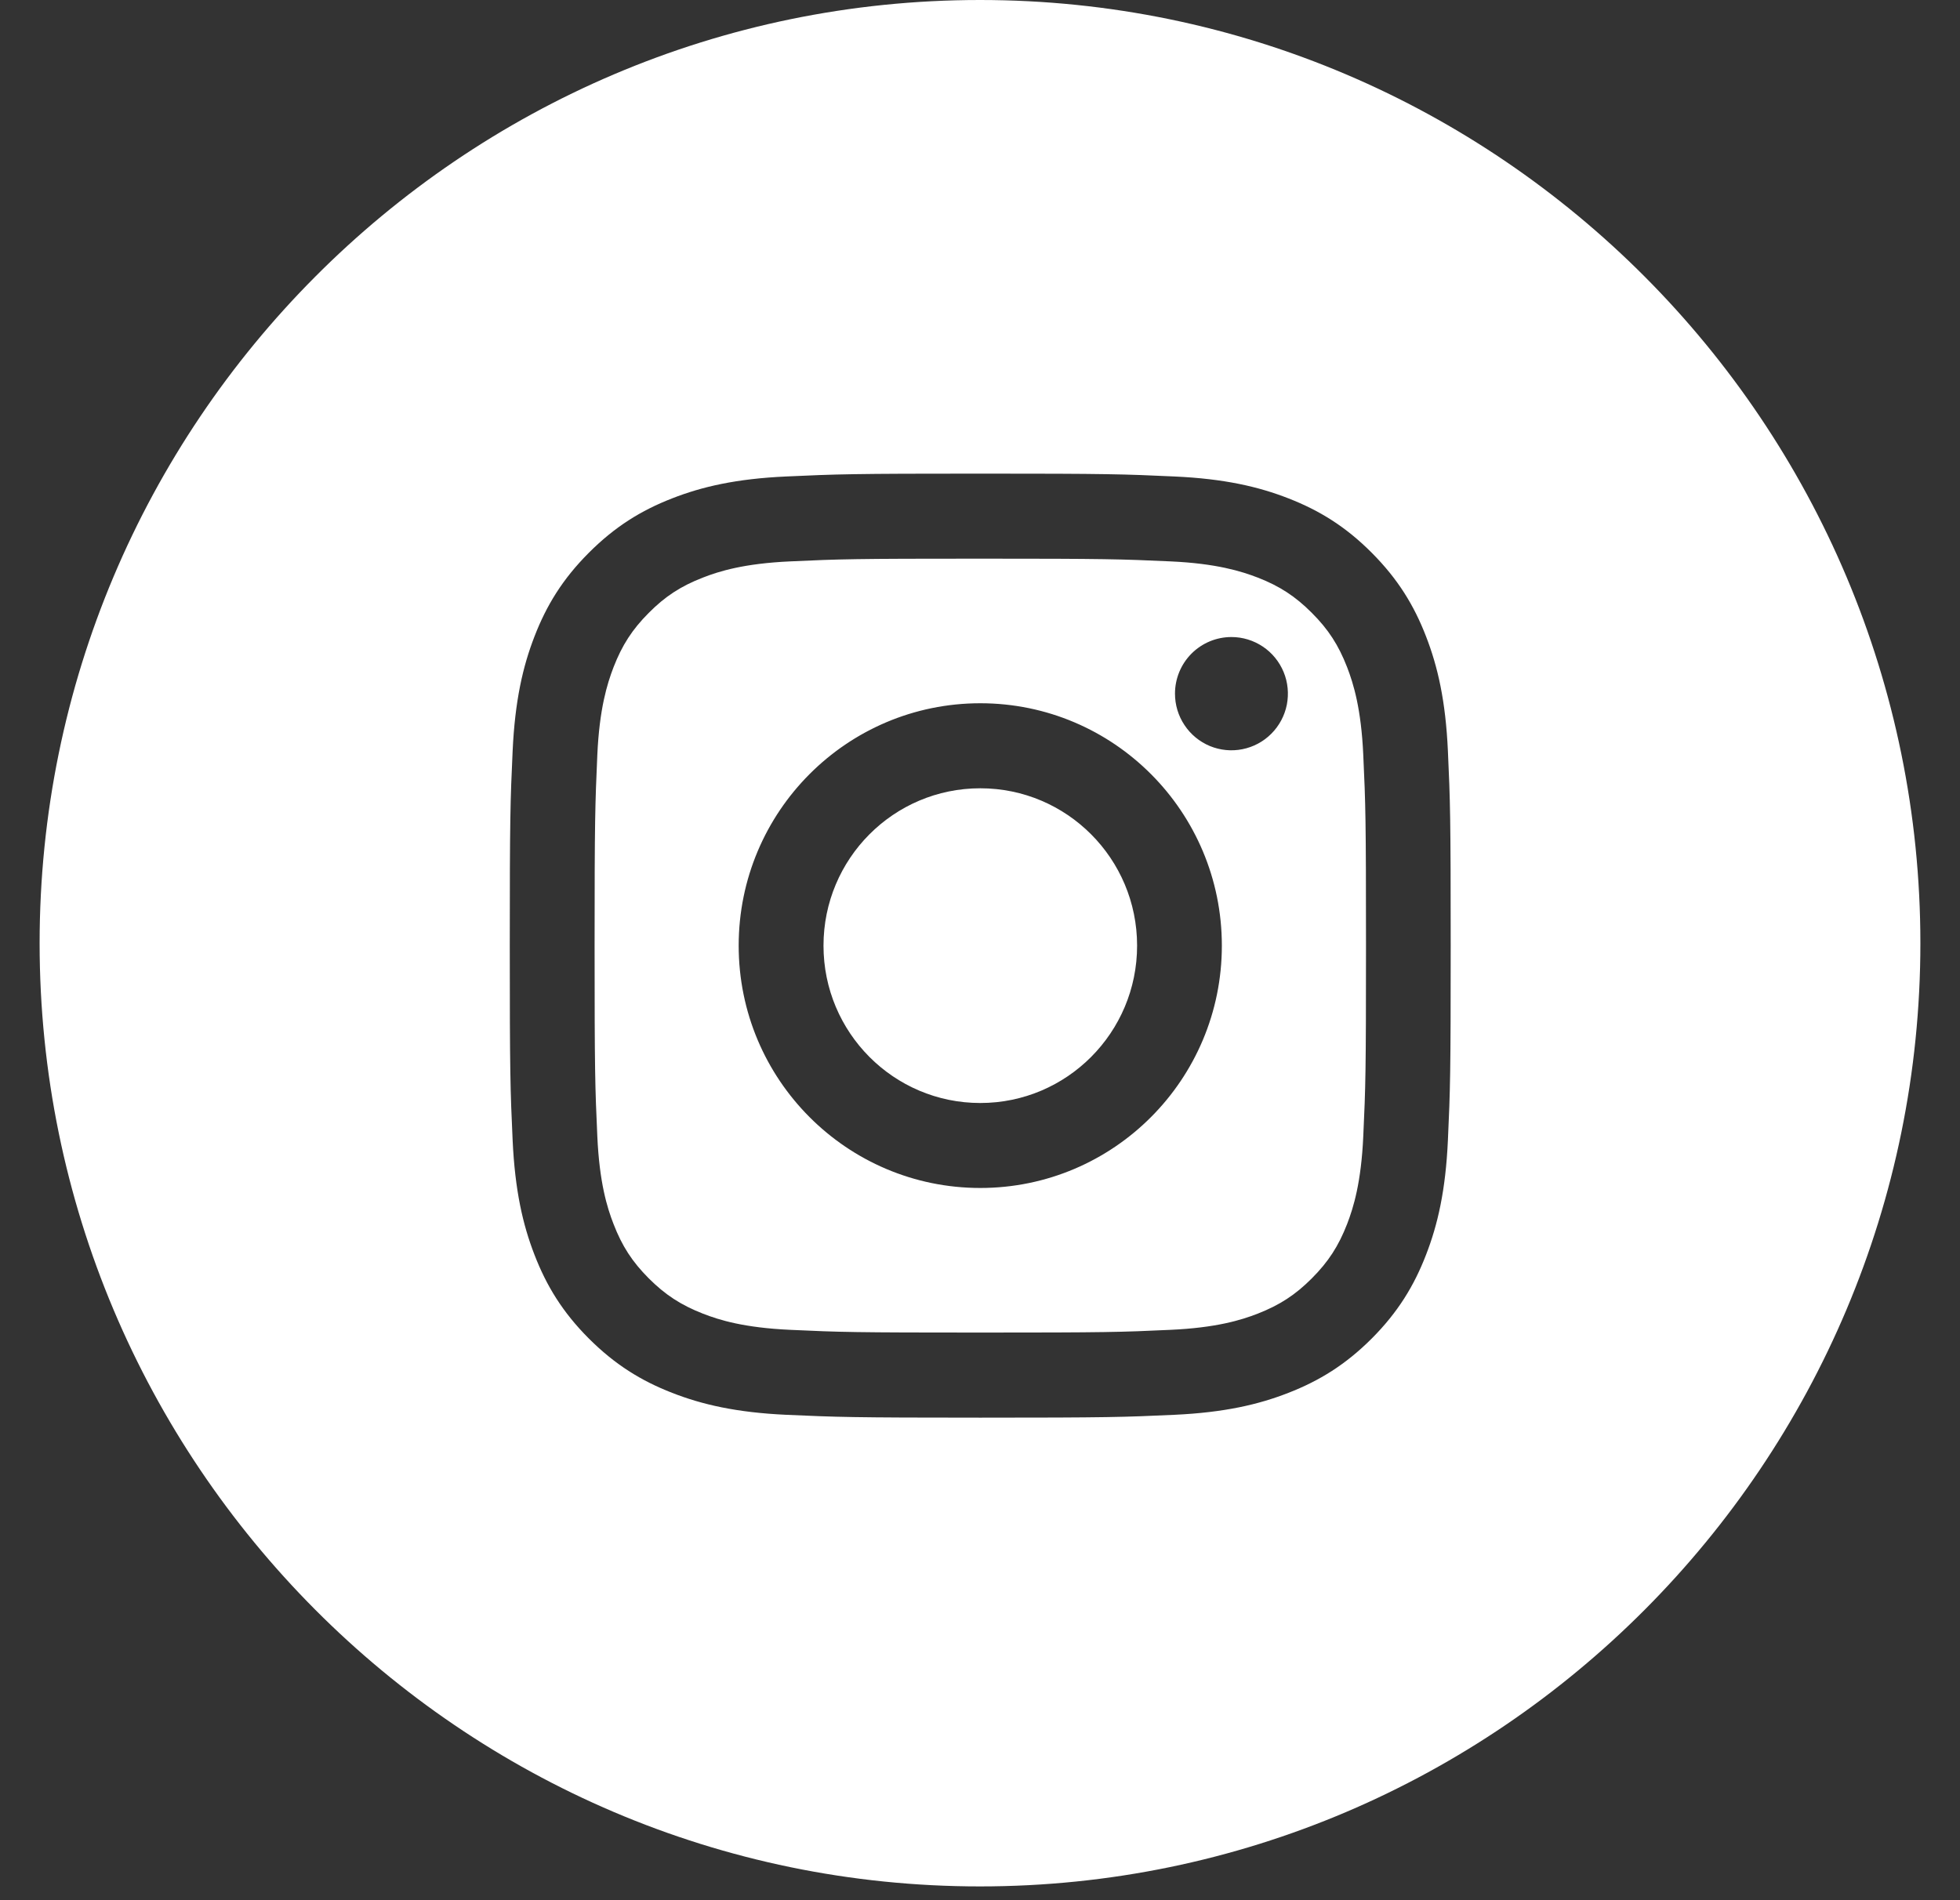 <?xml version="1.0" encoding="UTF-8"?> <svg xmlns="http://www.w3.org/2000/svg" width="33" height="32" viewBox="0 0 33 32" fill="none"><rect x="0" y="0" width="33" height="32" fill="#333333" stroke="none"/><path id="Subtract" fill-rule="evenodd" clip-rule="evenodd" d="M0.667 15.884C0.667 7.139 7.755 0 16.5 0C25.244 0 32.333 7.139 32.333 15.884C32.333 24.628 25.244 31.768 16.5 31.768C7.755 31.768 0.667 24.628 0.667 15.884ZM13.865 15.925C13.865 14.461 15.046 13.275 16.505 13.275C17.963 13.275 19.145 14.461 19.145 15.925C19.145 17.388 17.963 18.575 16.505 18.575C15.046 18.575 13.865 17.388 13.865 15.925ZM12.437 15.925C12.437 18.179 14.258 20.006 16.505 20.006C18.751 20.006 20.572 18.179 20.572 15.925C20.572 13.67 18.751 11.843 16.505 11.843C14.258 11.843 12.437 13.67 12.437 15.925ZM19.783 11.681C19.783 11.87 19.838 12.054 19.943 12.211C20.047 12.368 20.195 12.49 20.369 12.563C20.543 12.635 20.734 12.654 20.918 12.617C21.103 12.58 21.272 12.49 21.405 12.356C21.538 12.223 21.629 12.053 21.666 11.868C21.702 11.683 21.684 11.491 21.612 11.317C21.54 11.143 21.418 10.993 21.262 10.889C21.105 10.784 20.922 10.728 20.734 10.728H20.733C20.481 10.728 20.24 10.828 20.061 11.007C19.883 11.186 19.783 11.428 19.783 11.681ZM13.305 22.395C12.532 22.36 12.112 22.231 11.834 22.122C11.464 21.977 11.2 21.805 10.922 21.527C10.645 21.249 10.473 20.984 10.33 20.613C10.221 20.334 10.092 19.912 10.057 19.137C10.019 18.299 10.011 18.047 10.011 15.925C10.011 13.802 10.02 13.551 10.057 12.712C10.092 11.937 10.222 11.517 10.33 11.236C10.474 10.865 10.645 10.6 10.922 10.322C11.199 10.043 11.463 9.871 11.834 9.727C12.112 9.618 12.532 9.489 13.305 9.454C14.139 9.415 14.39 9.408 16.505 9.408C18.619 9.408 18.87 9.416 19.706 9.454C20.478 9.489 20.897 9.619 21.177 9.727C21.547 9.871 21.811 10.044 22.088 10.322C22.366 10.6 22.537 10.865 22.681 11.236C22.789 11.516 22.918 11.937 22.953 12.712C22.992 13.551 22.999 13.802 22.999 15.925C22.999 18.047 22.992 18.299 22.953 19.137C22.918 19.912 22.789 20.333 22.681 20.613C22.537 20.984 22.365 21.249 22.088 21.527C21.811 21.805 21.547 21.977 21.177 22.122C20.898 22.231 20.478 22.36 19.706 22.395C18.871 22.434 18.62 22.441 16.505 22.441C14.389 22.441 14.139 22.434 13.305 22.395ZM13.239 8.024C12.396 8.062 11.819 8.196 11.316 8.393C10.795 8.596 10.354 8.868 9.913 9.31C9.472 9.752 9.201 10.195 8.999 10.718C8.803 11.223 8.67 11.801 8.631 12.647C8.592 13.495 8.583 13.766 8.583 15.925C8.583 18.083 8.592 18.354 8.631 19.202C8.67 20.048 8.803 20.626 8.999 21.131C9.201 21.654 9.472 22.098 9.913 22.54C10.354 22.981 10.795 23.253 11.316 23.456C11.82 23.653 12.396 23.787 13.239 23.826C14.084 23.864 14.354 23.874 16.505 23.874C18.656 23.874 18.926 23.865 19.771 23.826C20.614 23.787 21.19 23.653 21.693 23.456C22.214 23.253 22.656 22.981 23.097 22.54C23.537 22.098 23.808 21.654 24.01 21.131C24.206 20.626 24.34 20.048 24.378 19.202C24.417 18.354 24.425 18.083 24.425 15.925C24.425 13.766 24.417 13.495 24.378 12.647C24.34 11.801 24.206 11.223 24.01 10.718C23.808 10.195 23.537 9.752 23.097 9.31C22.656 8.867 22.214 8.596 21.694 8.393C21.19 8.196 20.614 8.062 19.771 8.024C18.927 7.985 18.657 7.976 16.505 7.976C14.354 7.976 14.084 7.985 13.239 8.024Z" fill="white"></path></svg> 